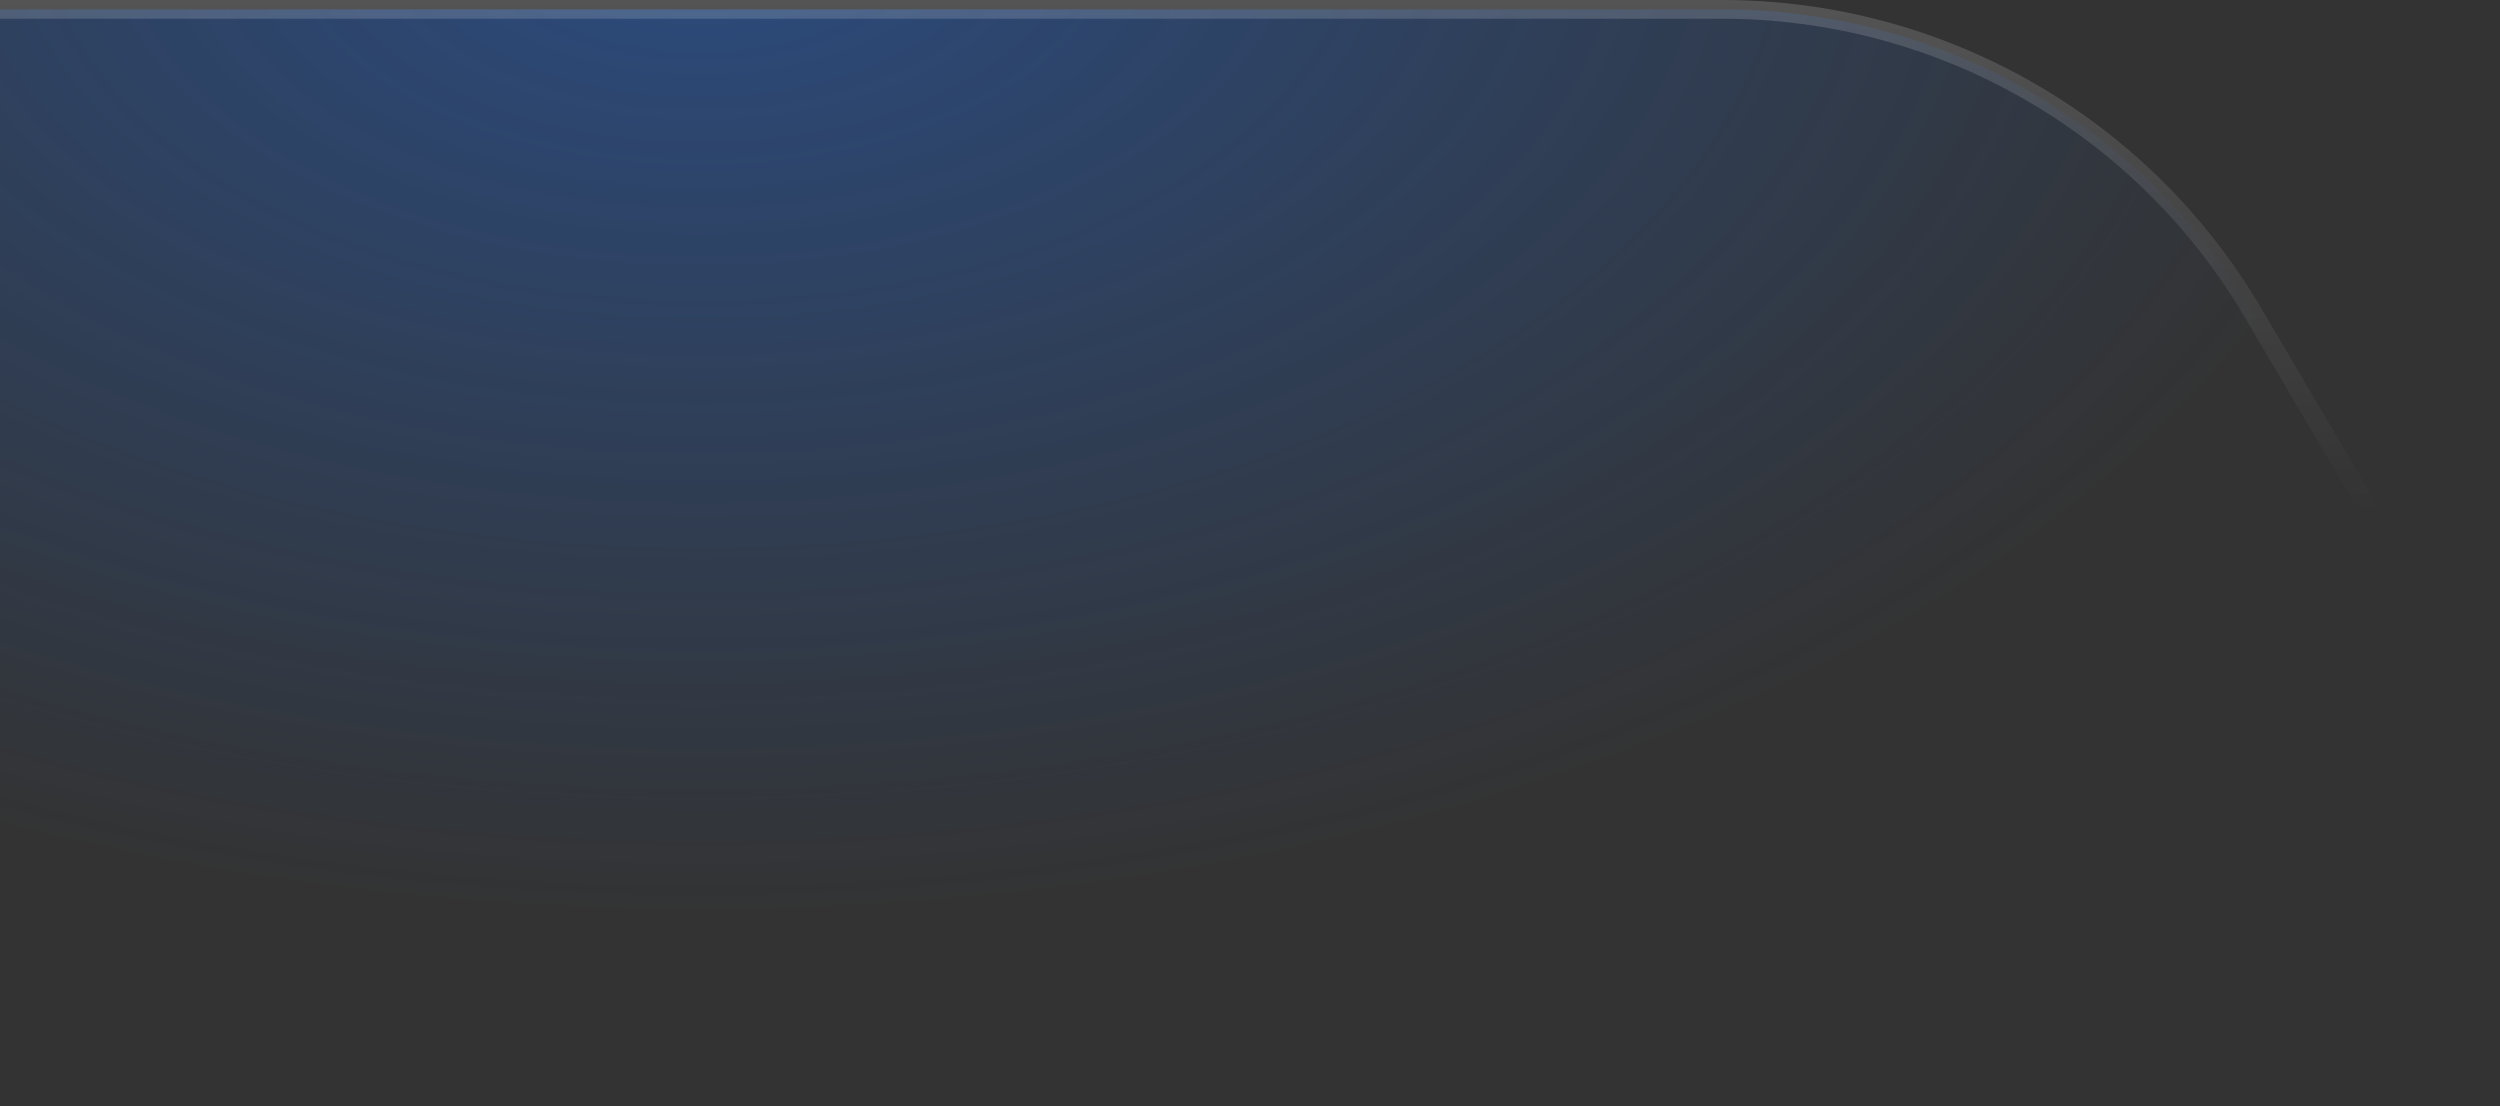 <svg width="400" height="177" viewBox="0 0 400 177" fill="none" xmlns="http://www.w3.org/2000/svg">
<rect x="0" y="0" width="400" height="177" fill="#333333" stroke="none"/>
<path d="M275.592 1.5C310.477 1.5 342.761 19.952 360.465 50.011L391.312 102.386C410.355 134.717 387.045 175.5 349.522 175.5H-2.5V1.5H275.592Z" fill="url(#paint0_radial_2290_19990)" fill-opacity="0.4" stroke="url(#paint1_linear_2290_19990)" stroke-width="3"/>
<defs>
<radialGradient id="paint0_radial_2290_19990" cx="0" cy="0" r="1" gradientUnits="userSpaceOnUse" gradientTransform="translate(113 -12.227) rotate(90) scale(189.227 324)">
<stop stop-color="#1F6FEF"/>
<stop offset="0.84" stop-color="#1F6FEF" stop-opacity="0"/>
</radialGradient>
<linearGradient id="paint1_linear_2290_19990" x1="221.017" y1="0" x2="221.017" y2="164.077" gradientUnits="userSpaceOnUse">
<stop stop-color="white" stop-opacity="0.16"/>
<stop offset="0.5" stop-color="white" stop-opacity="0"/>
</linearGradient>
</defs>
</svg>
